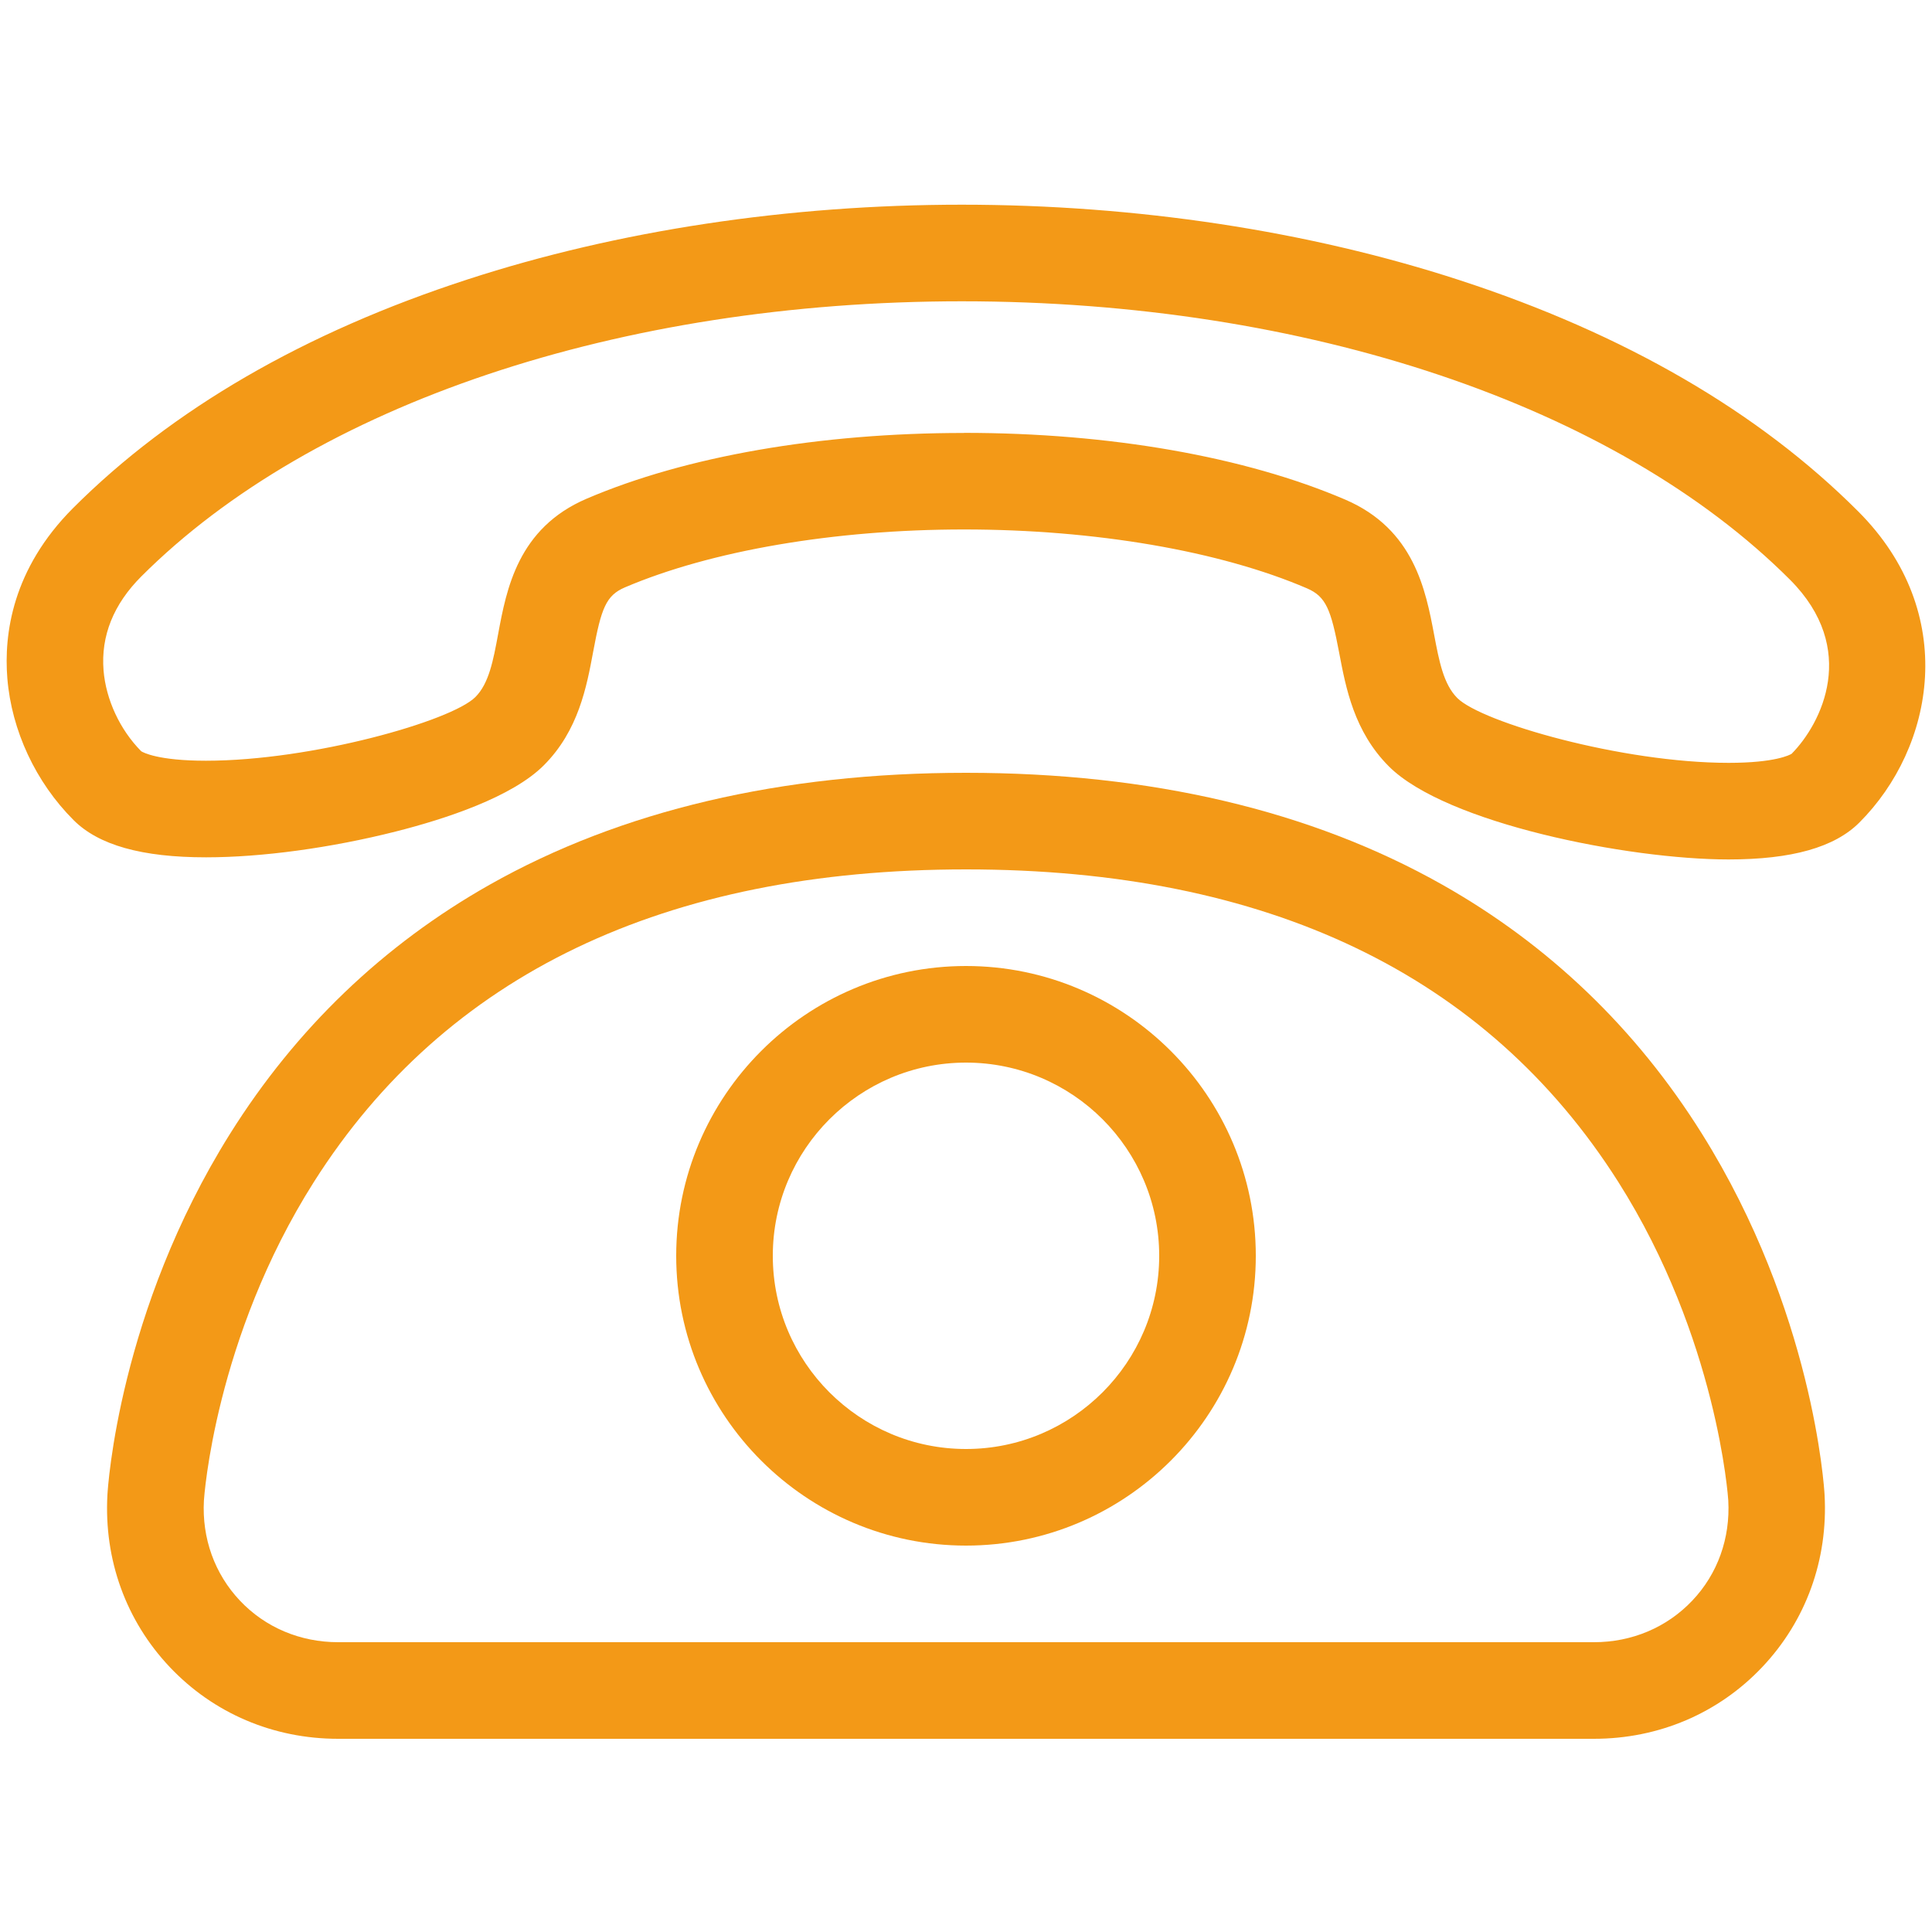 <?xml version="1.0" standalone="no"?><!DOCTYPE svg PUBLIC "-//W3C//DTD SVG 1.1//EN" "http://www.w3.org/Graphics/SVG/1.1/DTD/svg11.dtd"><svg t="1604394764363" class="icon" viewBox="0 0 1024 1024" version="1.1" xmlns="http://www.w3.org/2000/svg" p-id="1178" xmlns:xlink="http://www.w3.org/1999/xlink" width="200" height="200"><defs><style type="text/css"></style></defs><path d="M916.173 455.526c-53.299 0-149.914-19.2-180.019-49.306-18.483-18.483-22.835-41.626-26.368-60.262-4.352-22.938-6.963-29.747-16.998-34.099-46.182-19.866-112.435-31.232-181.811-31.232-68.608 0-134.144 11.213-179.814 30.72-9.933 4.25-12.493 11.059-16.742 33.946-3.482 18.688-7.782 41.933-26.214 60.365-16.794 16.794-51.968 28.365-78.49 35.072-34.202 8.653-70.861 13.67-100.506 13.67-33.997 0-56.986-6.451-70.246-19.763-20.019-20.019-32.819-47.411-35.072-75.11-1.894-23.347 2.611-57.958 34.816-90.214 52.326-52.326 122.675-93.133 209.203-121.242 79.565-25.907 170.086-39.578 261.837-39.578 92.365 0 183.654 13.824 263.987 40.038 87.296 28.467 158.362 69.683 211.149 122.522 53.76 53.76 40.448 125.082 0.614 164.915-13.158 13.158-35.84 19.558-69.325 19.558zM510.976 229.427c77.158 0 148.89 12.595 202.035 35.379 36.506 15.667 42.65 48.026 47.104 71.578 2.662 14.08 4.966 26.266 12.288 33.587 12.902 12.902 87.347 34.355 143.821 34.355 24.627 0 32.41-4.198 33.382-4.813 15.872-16.077 35.738-55.603-0.87-92.262-92.416-92.416-256.512-147.558-438.989-147.558-180.992 0-343.501 54.528-434.842 145.818-14.746 14.746-21.504 31.539-20.019 49.869 1.28 15.462 8.704 31.437 19.968 42.803 0.973 0.614 8.858 5.018 34.304 5.018 56.218 0 130.099-21.043 142.797-33.741 7.219-7.219 9.472-19.405 12.083-33.485 4.403-23.654 10.394-56.064 46.95-71.68 52.531-22.477 123.546-34.816 199.936-34.816z" p-id="1179" fill="#f39917"></path><path d="M844.8 921.6l-665.6 0c-34.355 0-66.048-13.517-89.242-38.042s-34.918-56.934-33.024-91.238c0.205-3.942 6.042-97.331 65.024-191.437 34.918-55.706 81.203-100.096 137.523-131.942 69.683-39.373 154.624-59.341 252.518-59.341s182.835 19.968 252.518 59.341c56.371 31.846 102.656 76.237 137.523 131.942 58.982 94.157 64.819 187.546 65.024 191.437 1.894 34.304-9.83 66.714-33.024 91.238s-54.886 38.042-89.242 38.042zM512 460.8c-159.59 0-275.866 55.706-345.549 165.53-52.736 83.098-58.317 168.038-58.368 168.909-1.126 20.07 5.683 38.963 19.098 53.146s31.898 22.016 52.07 22.016l665.6 0c20.122 0 38.605-7.834 52.07-22.016s20.224-33.075 19.098-53.197c-0.051-0.819-5.683-85.76-58.368-168.858-69.734-109.824-186.01-165.53-345.549-165.53z" p-id="1180" fill="#f39917"></path><path d="M512 819.2c-84.685 0-153.6-68.915-153.6-153.6s68.915-153.6 153.6-153.6 153.6 68.915 153.6 153.6-68.915 153.6-153.6 153.6zM512 563.2c-56.474 0-102.4 45.926-102.4 102.4s45.926 102.4 102.4 102.4c56.474 0 102.4-45.926 102.4-102.4s-45.926-102.4-102.4-102.4z" p-id="1181" fill="#f39917"></path></svg>